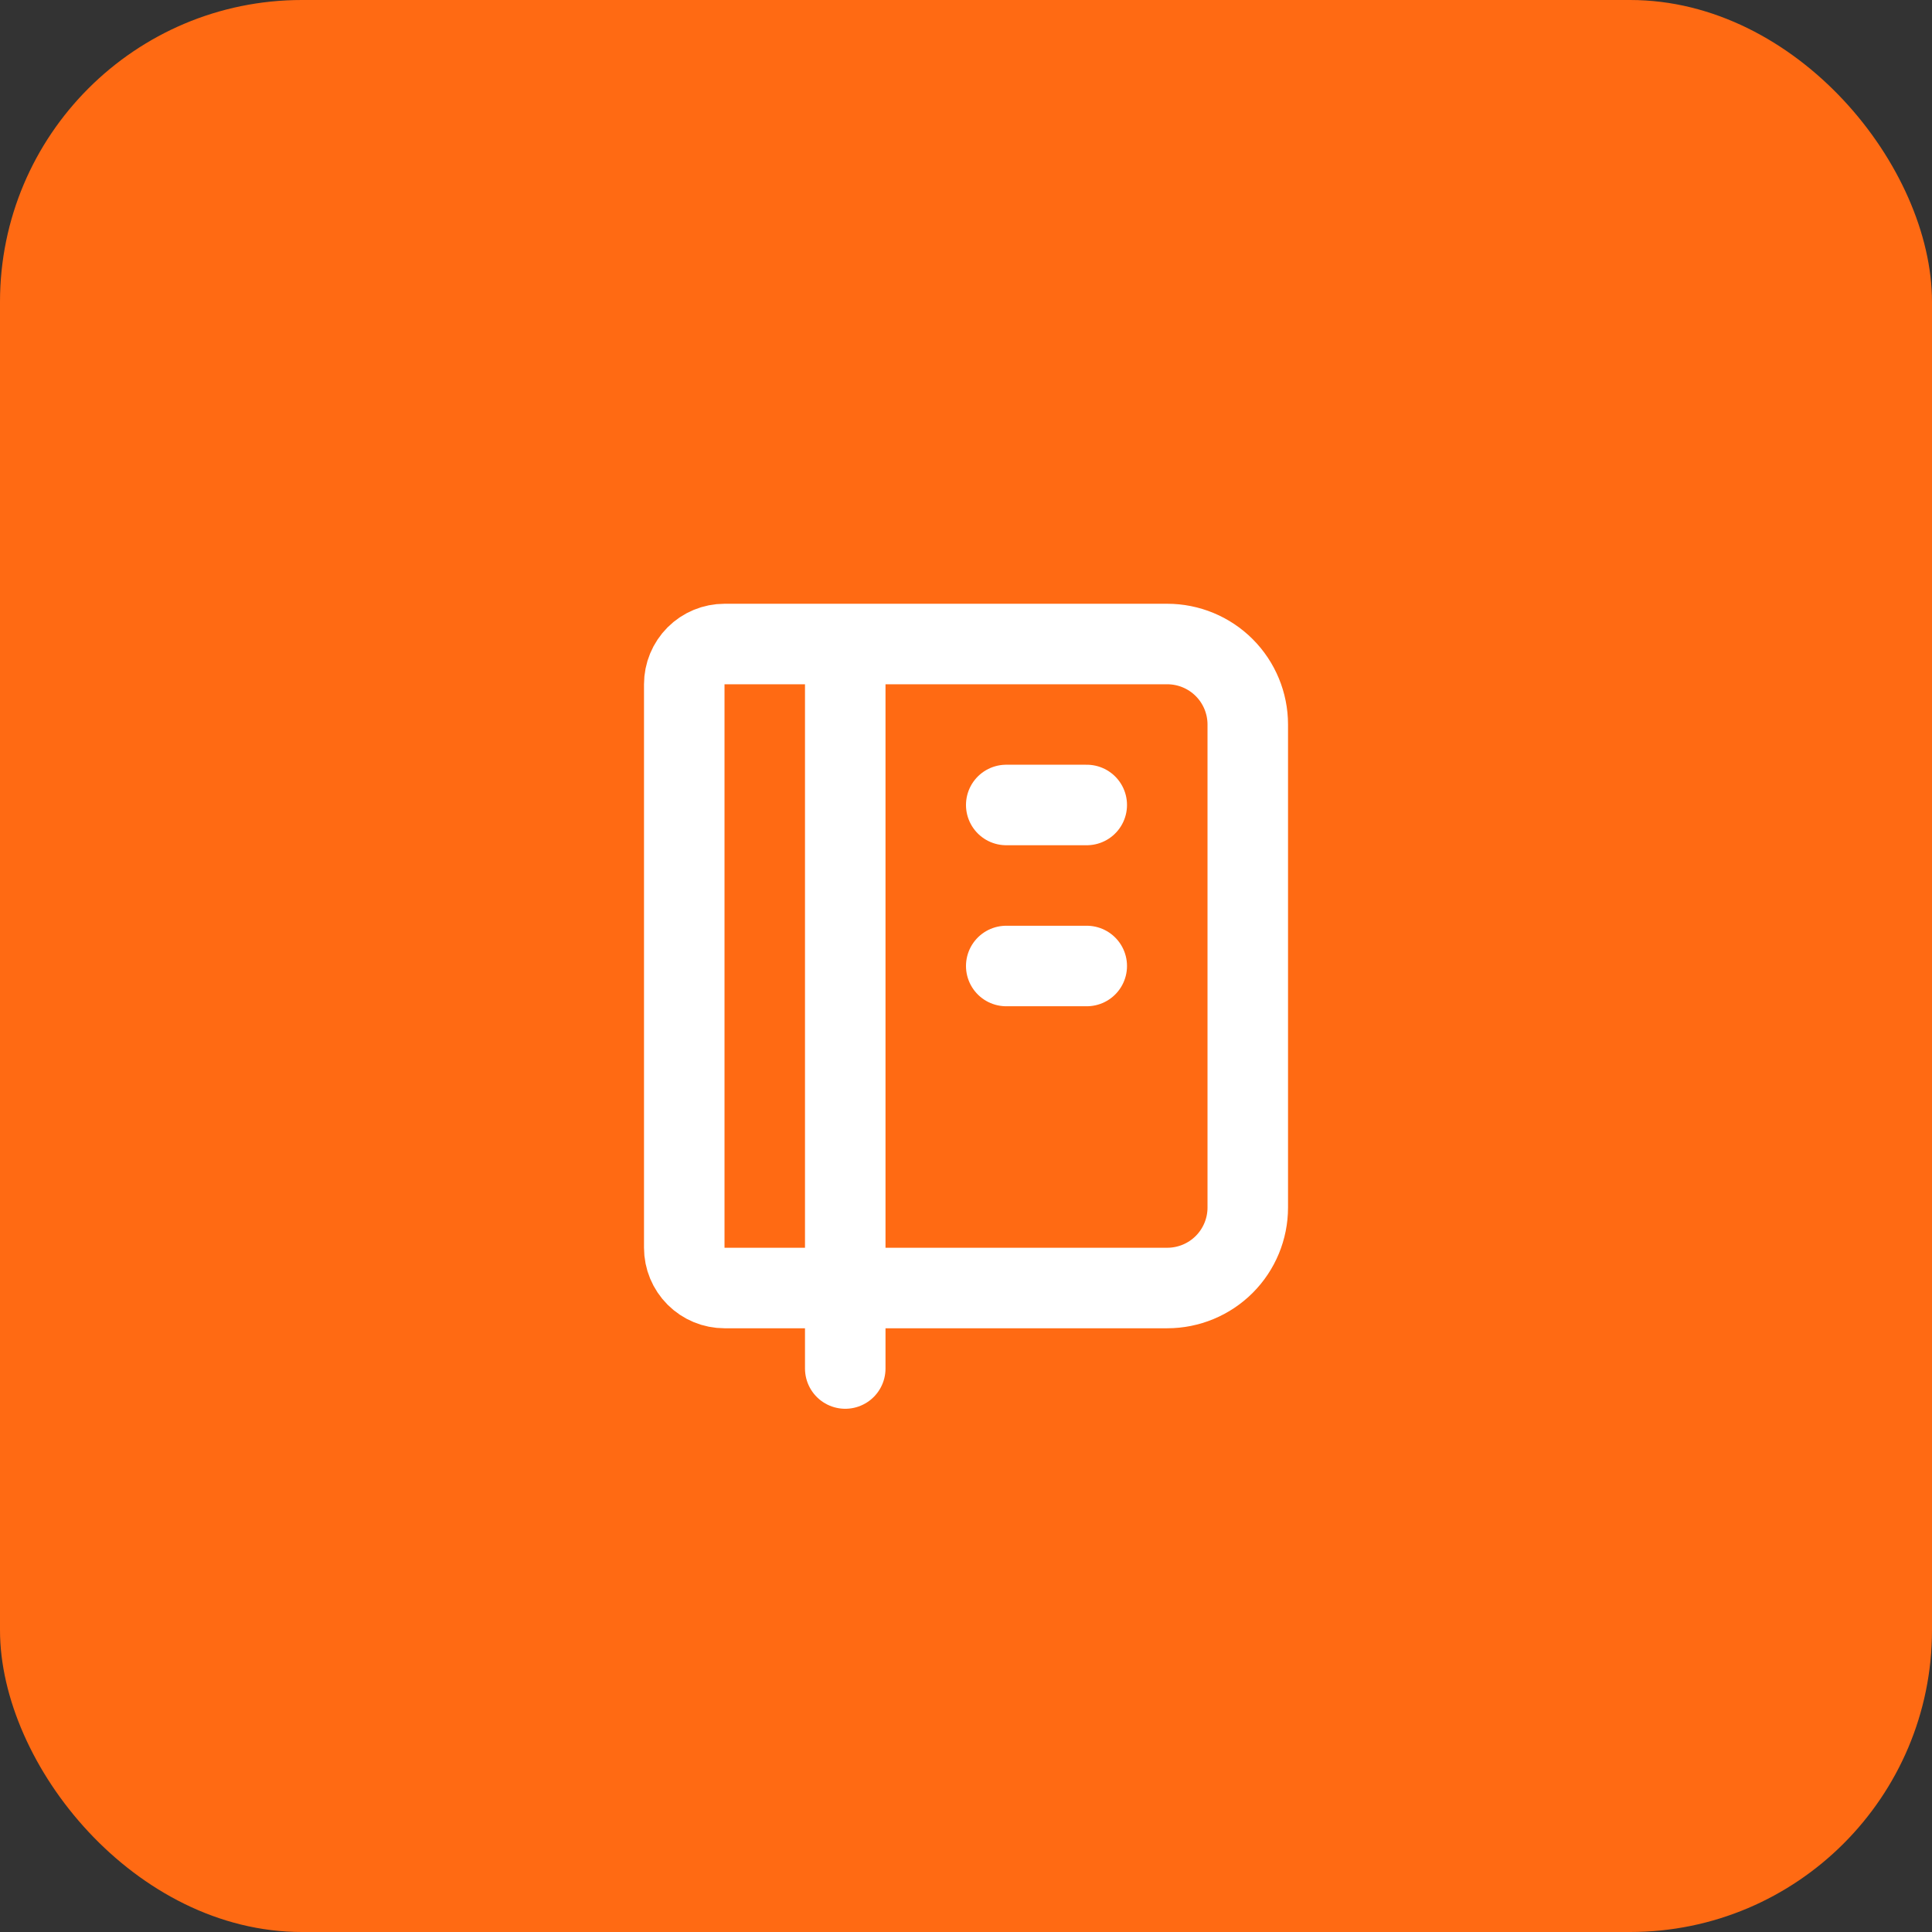 <svg width="64" height="64" viewBox="0 0 64 64" fill="none" xmlns="http://www.w3.org/2000/svg">
<rect x="0" y="0" width="64" height="64" fill="#333333" stroke="none"/>
<rect width="64" height="64" rx="10" fill="#FF6A13"/>
<g clip-path="url(#clip0_32_567)">
<path d="M28 21.334V45.334M24 21.334H38.667C39.374 21.334 40.053 21.615 40.553 22.115C41.053 22.615 41.334 23.293 41.334 24.001V40.001C41.334 40.708 41.053 41.386 40.553 41.886C40.053 42.386 39.374 42.667 38.667 42.667H24C23.647 42.667 23.308 42.527 23.058 42.277C22.808 42.027 22.667 41.688 22.667 41.334V22.667C22.667 22.314 22.808 21.975 23.058 21.724C23.308 21.474 23.647 21.334 24 21.334Z" stroke="white" stroke-width="2.667" stroke-linecap="round" stroke-linejoin="round"/>
<path d="M33.333 26.666H36" stroke="white" stroke-width="2.667" stroke-linecap="round" stroke-linejoin="round"/>
<path d="M33.333 32H36" stroke="white" stroke-width="2.667" stroke-linecap="round" stroke-linejoin="round"/>
</g>
<defs>
<clipPath id="clip0_32_567">
<rect width="32" height="32" fill="white" transform="translate(16 16)"/>
</clipPath>
</defs>
</svg>
